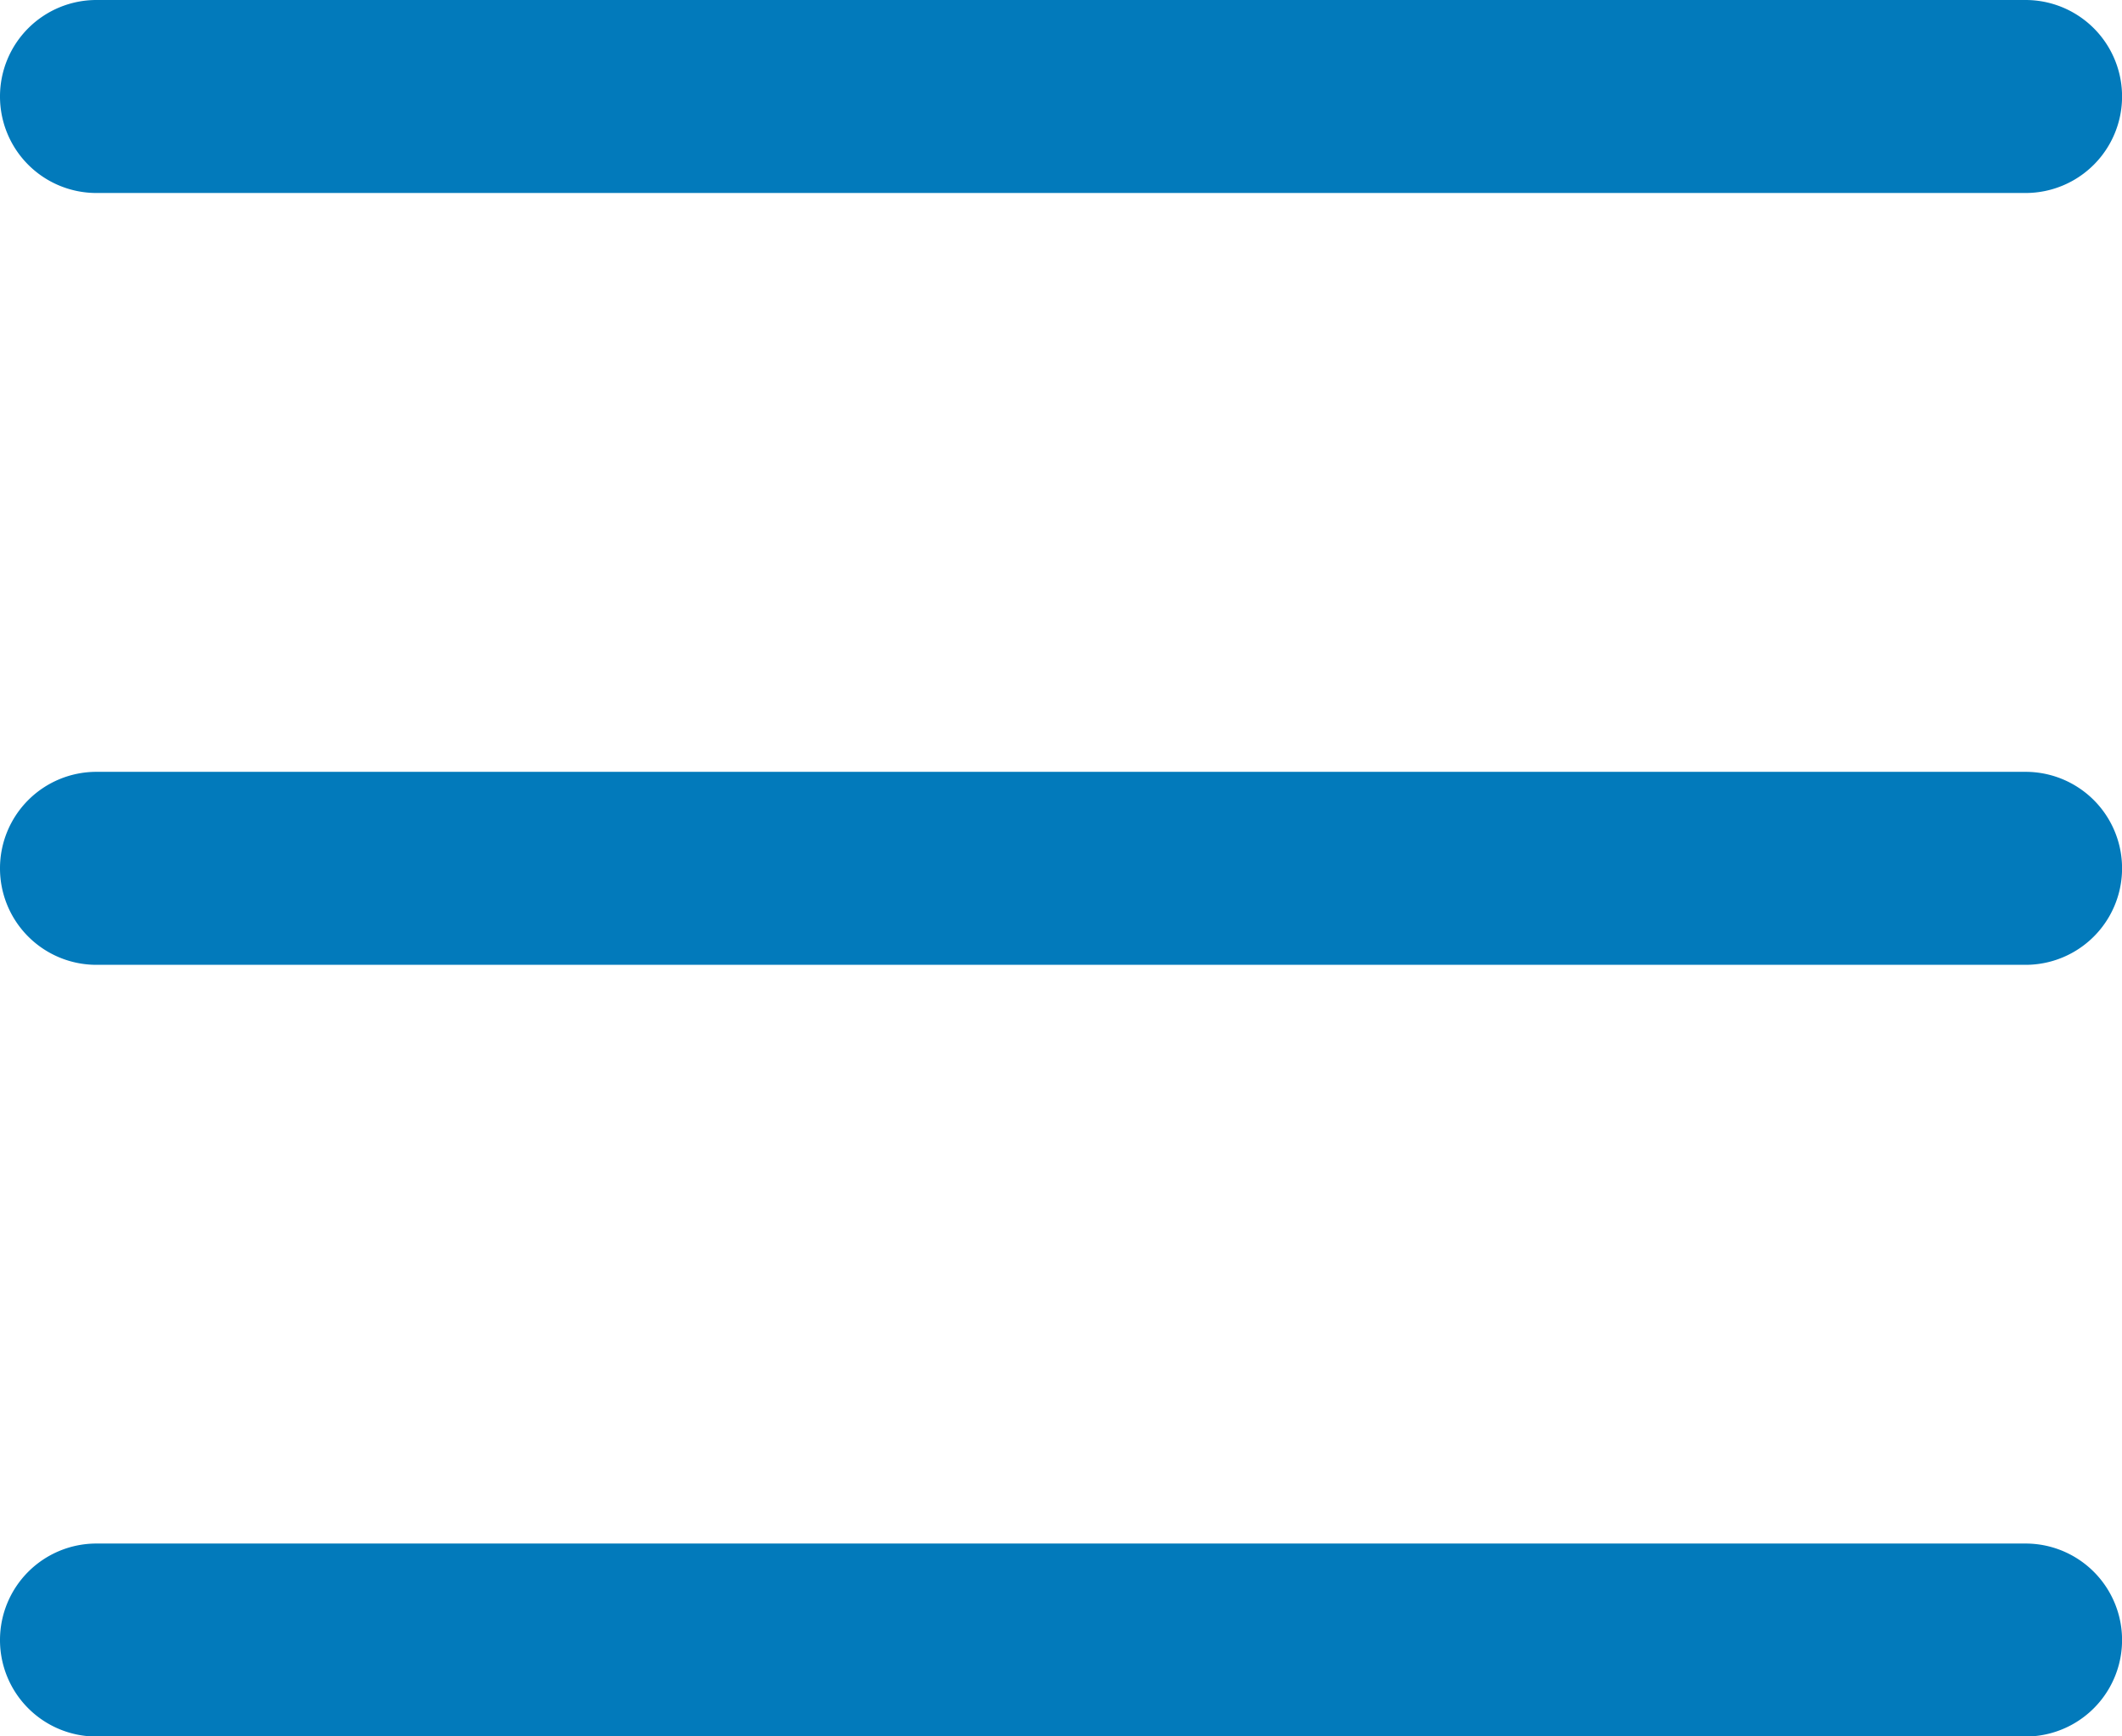 <svg xmlns="http://www.w3.org/2000/svg" width="16" height="13.091" viewBox="0 0 16 13.091">
  <path id="list" d="M2.5,15.864a.727.727,0,0,1,.727-.727H17.773a.727.727,0,1,1,0,1.455H3.227A.727.727,0,0,1,2.5,15.864Zm0-5.818a.727.727,0,0,1,.727-.727H17.773a.727.727,0,0,1,0,1.455H3.227A.727.727,0,0,1,2.5,10.045Zm0-5.818A.727.727,0,0,1,3.227,3.5H17.773a.727.727,0,0,1,0,1.455H3.227A.727.727,0,0,1,2.5,4.227Z" transform="translate(-2.5 -3.5)" fill="#027ABB" fill-rule="evenodd"/>
</svg>
